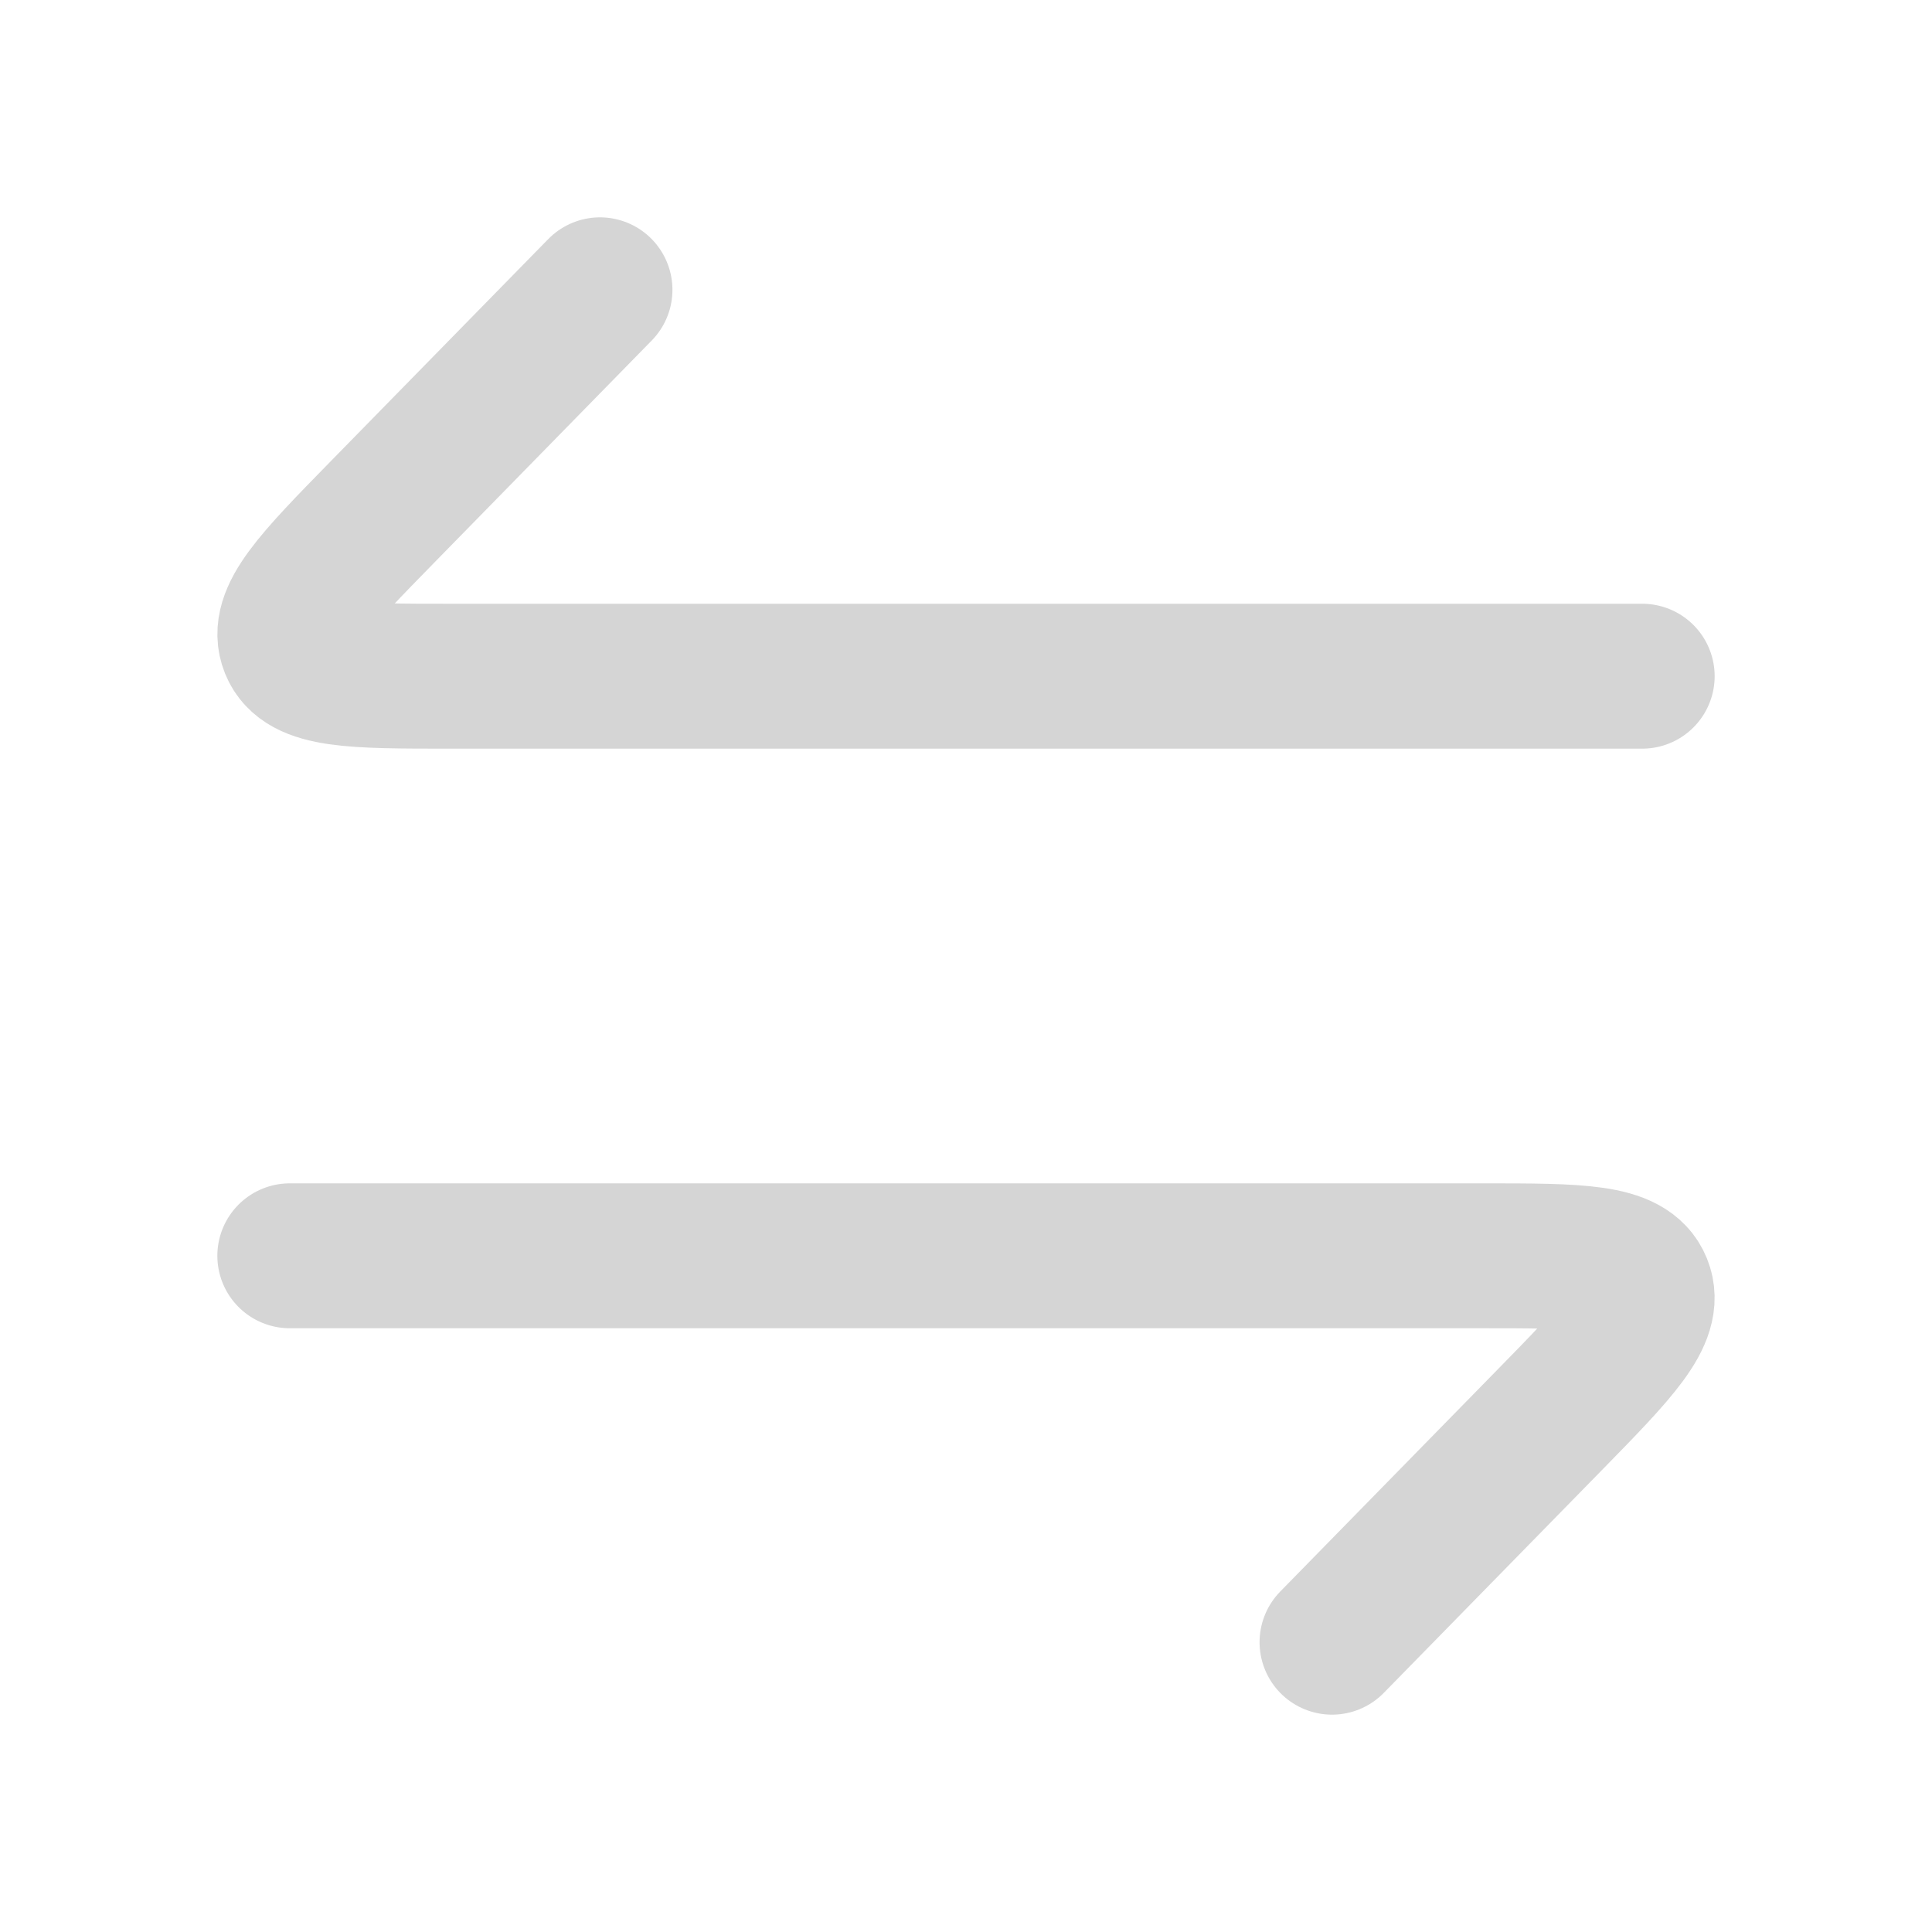 <svg width="20" height="20" viewBox="0 0 20 20" fill="none" xmlns="http://www.w3.org/2000/svg">
<path d="M17 7H4.659C3.653 7 3.15 7 3.025 6.691C2.9 6.383 3.255 6.019 3.966 5.293L6.211 3" stroke="#D5D5D5" stroke-width="1.5" stroke-linecap="round" stroke-linejoin="round"/>
<path d="M3 13H15.341C16.347 13 16.85 13 16.975 13.309C17.1 13.617 16.745 13.981 16.034 14.707L13.789 17" stroke="#D5D5D5" stroke-width="1.5" stroke-linecap="round" stroke-linejoin="round"/>
</svg>
